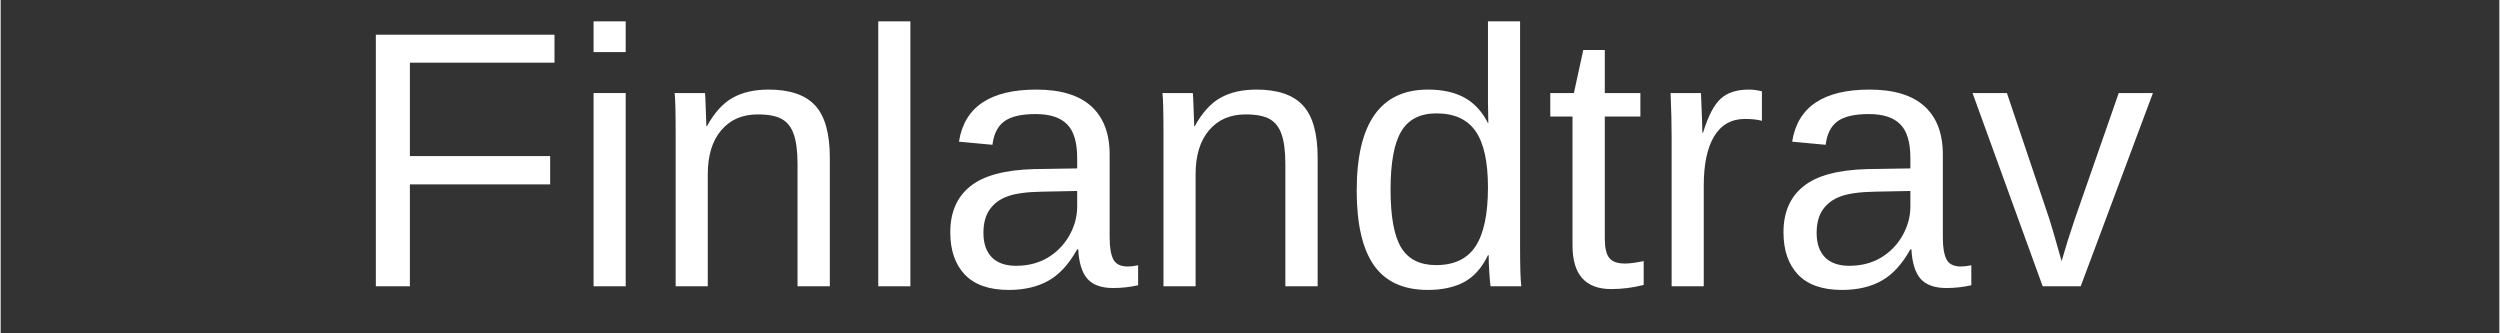 <svg xmlns="http://www.w3.org/2000/svg" xmlns:xlink="http://www.w3.org/1999/xlink" width="300" viewBox="0 0 224.88 30" height="40" preserveAspectRatio="xMidYMid meet"><rect x="0" y="0" width="224.88" height="30" fill="#333333" stroke="none"/><defs><g></g></defs><g fill="#ffffff" fill-opacity="1"><g transform="translate(31.063, 25.766)"><g><path d="M 5.766 -20.125 L 5.766 -11.719 L 18.391 -11.719 L 18.391 -9.172 L 5.766 -9.172 L 5.766 0 L 2.703 0 L 2.703 -22.641 L 18.781 -22.641 L 18.781 -20.125 Z M 5.766 -20.125 "></path></g></g></g><g fill="#ffffff" fill-opacity="1"><g transform="translate(51.159, 25.766)"><g><path d="M 2.203 -21.078 L 2.203 -23.844 L 5.094 -23.844 L 5.094 -21.078 Z M 2.203 0 L 2.203 -17.391 L 5.094 -17.391 L 5.094 0 Z M 2.203 0 "></path></g></g></g><g fill="#ffffff" fill-opacity="1"><g transform="translate(58.468, 25.766)"><g><path d="M 13.25 0 L 13.25 -11.016 C 13.25 -12.16 13.133 -13.051 12.906 -13.688 C 12.688 -14.32 12.332 -14.773 11.844 -15.047 C 11.352 -15.328 10.629 -15.469 9.672 -15.469 C 8.273 -15.469 7.176 -14.988 6.375 -14.031 C 5.57 -13.082 5.172 -11.766 5.172 -10.078 L 5.172 0 L 2.281 0 L 2.281 -13.672 C 2.281 -15.691 2.25 -16.93 2.188 -17.391 L 4.922 -17.391 C 4.93 -17.336 4.941 -17.191 4.953 -16.953 C 4.961 -16.711 4.973 -16.441 4.984 -16.141 C 5.004 -15.836 5.023 -15.258 5.047 -14.406 L 5.094 -14.406 C 5.758 -15.613 6.523 -16.461 7.391 -16.953 C 8.266 -17.453 9.352 -17.703 10.656 -17.703 C 12.562 -17.703 13.953 -17.227 14.828 -16.281 C 15.711 -15.332 16.156 -13.766 16.156 -11.578 L 16.156 0 Z M 13.25 0 "></path></g></g></g><g fill="#ffffff" fill-opacity="1"><g transform="translate(76.765, 25.766)"><g><path d="M 2.219 0 L 2.219 -23.844 L 5.109 -23.844 L 5.109 0 Z M 2.219 0 "></path></g></g></g><g fill="#ffffff" fill-opacity="1"><g transform="translate(84.074, 25.766)"><g><path d="M 6.656 0.328 C 4.906 0.328 3.586 -0.129 2.703 -1.047 C 1.828 -1.973 1.391 -3.242 1.391 -4.859 C 1.391 -6.648 1.984 -8.023 3.172 -8.984 C 4.359 -9.953 6.27 -10.473 8.906 -10.547 L 12.812 -10.609 L 12.812 -11.547 C 12.812 -12.961 12.508 -13.973 11.906 -14.578 C 11.301 -15.191 10.359 -15.5 9.078 -15.5 C 7.785 -15.5 6.844 -15.281 6.25 -14.844 C 5.656 -14.406 5.301 -13.703 5.188 -12.734 L 2.172 -13.016 C 2.66 -16.141 4.984 -17.703 9.141 -17.703 C 11.328 -17.703 12.973 -17.203 14.078 -16.203 C 15.18 -15.203 15.734 -13.754 15.734 -11.859 L 15.734 -4.375 C 15.734 -3.508 15.844 -2.859 16.062 -2.422 C 16.289 -1.992 16.723 -1.781 17.359 -1.781 C 17.629 -1.781 17.941 -1.816 18.297 -1.891 L 18.297 -0.094 C 17.566 0.07 16.82 0.156 16.062 0.156 C 14.988 0.156 14.207 -0.125 13.719 -0.688 C 13.238 -1.25 12.969 -2.129 12.906 -3.328 L 12.812 -3.328 C 12.07 -1.992 11.207 -1.051 10.219 -0.5 C 9.238 0.051 8.051 0.328 6.656 0.328 Z M 7.312 -1.844 C 8.375 -1.844 9.316 -2.082 10.141 -2.562 C 10.961 -3.051 11.613 -3.711 12.094 -4.547 C 12.57 -5.391 12.812 -6.258 12.812 -7.156 L 12.812 -8.578 L 9.641 -8.516 C 8.273 -8.492 7.242 -8.352 6.547 -8.094 C 5.848 -7.844 5.312 -7.445 4.938 -6.906 C 4.562 -6.375 4.375 -5.672 4.375 -4.797 C 4.375 -3.859 4.625 -3.129 5.125 -2.609 C 5.633 -2.098 6.363 -1.844 7.312 -1.844 Z M 7.312 -1.844 "></path></g></g></g><g fill="#ffffff" fill-opacity="1"><g transform="translate(102.372, 25.766)"><g><path d="M 13.25 0 L 13.25 -11.016 C 13.25 -12.16 13.133 -13.051 12.906 -13.688 C 12.688 -14.32 12.332 -14.773 11.844 -15.047 C 11.352 -15.328 10.629 -15.469 9.672 -15.469 C 8.273 -15.469 7.176 -14.988 6.375 -14.031 C 5.57 -13.082 5.172 -11.766 5.172 -10.078 L 5.172 0 L 2.281 0 L 2.281 -13.672 C 2.281 -15.691 2.25 -16.93 2.188 -17.391 L 4.922 -17.391 C 4.93 -17.336 4.941 -17.191 4.953 -16.953 C 4.961 -16.711 4.973 -16.441 4.984 -16.141 C 5.004 -15.836 5.023 -15.258 5.047 -14.406 L 5.094 -14.406 C 5.758 -15.613 6.523 -16.461 7.391 -16.953 C 8.266 -17.453 9.352 -17.703 10.656 -17.703 C 12.562 -17.703 13.953 -17.227 14.828 -16.281 C 15.711 -15.332 16.156 -13.766 16.156 -11.578 L 16.156 0 Z M 13.25 0 "></path></g></g></g><g fill="#ffffff" fill-opacity="1"><g transform="translate(120.669, 25.766)"><g><path d="M 13.188 -2.797 C 12.656 -1.68 11.945 -0.879 11.062 -0.391 C 10.176 0.086 9.082 0.328 7.781 0.328 C 5.582 0.328 3.961 -0.41 2.922 -1.891 C 1.891 -3.367 1.375 -5.609 1.375 -8.609 C 1.375 -14.672 3.508 -17.703 7.781 -17.703 C 9.094 -17.703 10.188 -17.461 11.062 -16.984 C 11.945 -16.504 12.656 -15.738 13.188 -14.688 L 13.219 -14.688 L 13.188 -16.625 L 13.188 -23.844 L 16.078 -23.844 L 16.078 -3.578 C 16.078 -1.773 16.113 -0.582 16.188 0 L 13.422 0 C 13.391 -0.164 13.352 -0.562 13.312 -1.188 C 13.27 -1.812 13.25 -2.348 13.25 -2.797 Z M 4.422 -8.703 C 4.422 -6.273 4.738 -4.535 5.375 -3.484 C 6.02 -2.43 7.066 -1.906 8.516 -1.906 C 10.148 -1.906 11.336 -2.473 12.078 -3.609 C 12.816 -4.742 13.188 -6.508 13.188 -8.906 C 13.188 -11.207 12.816 -12.891 12.078 -13.953 C 11.336 -15.023 10.16 -15.562 8.547 -15.562 C 7.086 -15.562 6.035 -15.023 5.391 -13.953 C 4.742 -12.879 4.422 -11.129 4.422 -8.703 Z M 4.422 -8.703 "></path></g></g></g><g fill="#ffffff" fill-opacity="1"><g transform="translate(138.966, 25.766)"><g><path d="M 8.906 -0.125 C 7.945 0.125 6.973 0.25 5.984 0.25 C 3.66 0.25 2.5 -1.055 2.5 -3.672 L 2.5 -15.281 L 0.5 -15.281 L 0.5 -17.391 L 2.625 -17.391 L 3.469 -21.266 L 5.406 -21.266 L 5.406 -17.391 L 8.609 -17.391 L 8.609 -15.281 L 5.406 -15.281 L 5.406 -4.312 C 5.406 -3.469 5.539 -2.879 5.812 -2.547 C 6.082 -2.211 6.555 -2.047 7.234 -2.047 C 7.617 -2.047 8.176 -2.117 8.906 -2.266 Z M 8.906 -0.125 "></path></g></g></g><g fill="#ffffff" fill-opacity="1"><g transform="translate(148.106, 25.766)"><g><path d="M 2.281 0 L 2.281 -13.344 C 2.281 -14.562 2.25 -15.91 2.188 -17.391 L 4.922 -17.391 C 5.004 -15.41 5.047 -14.223 5.047 -13.828 L 5.109 -13.828 C 5.566 -15.316 6.094 -16.332 6.688 -16.875 C 7.289 -17.426 8.141 -17.703 9.234 -17.703 C 9.617 -17.703 10.008 -17.648 10.406 -17.547 L 10.406 -14.891 C 10.02 -15.004 9.508 -15.062 8.875 -15.062 C 7.664 -15.062 6.742 -14.539 6.109 -13.5 C 5.484 -12.469 5.172 -10.988 5.172 -9.062 L 5.172 0 Z M 2.281 0 "></path></g></g></g><g fill="#ffffff" fill-opacity="1"><g transform="translate(159.062, 25.766)"><g><path d="M 6.656 0.328 C 4.906 0.328 3.586 -0.129 2.703 -1.047 C 1.828 -1.973 1.391 -3.242 1.391 -4.859 C 1.391 -6.648 1.984 -8.023 3.172 -8.984 C 4.359 -9.953 6.27 -10.473 8.906 -10.547 L 12.812 -10.609 L 12.812 -11.547 C 12.812 -12.961 12.508 -13.973 11.906 -14.578 C 11.301 -15.191 10.359 -15.5 9.078 -15.5 C 7.785 -15.5 6.844 -15.281 6.25 -14.844 C 5.656 -14.406 5.301 -13.703 5.188 -12.734 L 2.172 -13.016 C 2.66 -16.141 4.984 -17.703 9.141 -17.703 C 11.328 -17.703 12.973 -17.203 14.078 -16.203 C 15.18 -15.203 15.734 -13.754 15.734 -11.859 L 15.734 -4.375 C 15.734 -3.508 15.844 -2.859 16.062 -2.422 C 16.289 -1.992 16.723 -1.781 17.359 -1.781 C 17.629 -1.781 17.941 -1.816 18.297 -1.891 L 18.297 -0.094 C 17.566 0.07 16.82 0.156 16.062 0.156 C 14.988 0.156 14.207 -0.125 13.719 -0.688 C 13.238 -1.25 12.969 -2.129 12.906 -3.328 L 12.812 -3.328 C 12.07 -1.992 11.207 -1.051 10.219 -0.5 C 9.238 0.051 8.051 0.328 6.656 0.328 Z M 7.312 -1.844 C 8.375 -1.844 9.316 -2.082 10.141 -2.562 C 10.961 -3.051 11.613 -3.711 12.094 -4.547 C 12.57 -5.391 12.812 -6.258 12.812 -7.156 L 12.812 -8.578 L 9.641 -8.516 C 8.273 -8.492 7.242 -8.352 6.547 -8.094 C 5.848 -7.844 5.312 -7.445 4.938 -6.906 C 4.562 -6.375 4.375 -5.672 4.375 -4.797 C 4.375 -3.859 4.625 -3.129 5.125 -2.609 C 5.633 -2.098 6.363 -1.844 7.312 -1.844 Z M 7.312 -1.844 "></path></g></g></g><g fill="#ffffff" fill-opacity="1"><g transform="translate(177.359, 25.766)"><g><path d="M 9.844 0 L 6.422 0 L 0.109 -17.391 L 3.203 -17.391 L 7.016 -6.078 C 7.16 -5.648 7.531 -4.379 8.125 -2.266 L 8.688 -4.141 L 9.312 -6.047 L 13.266 -17.391 L 16.344 -17.391 Z M 9.844 0 "></path></g></g></g></svg>